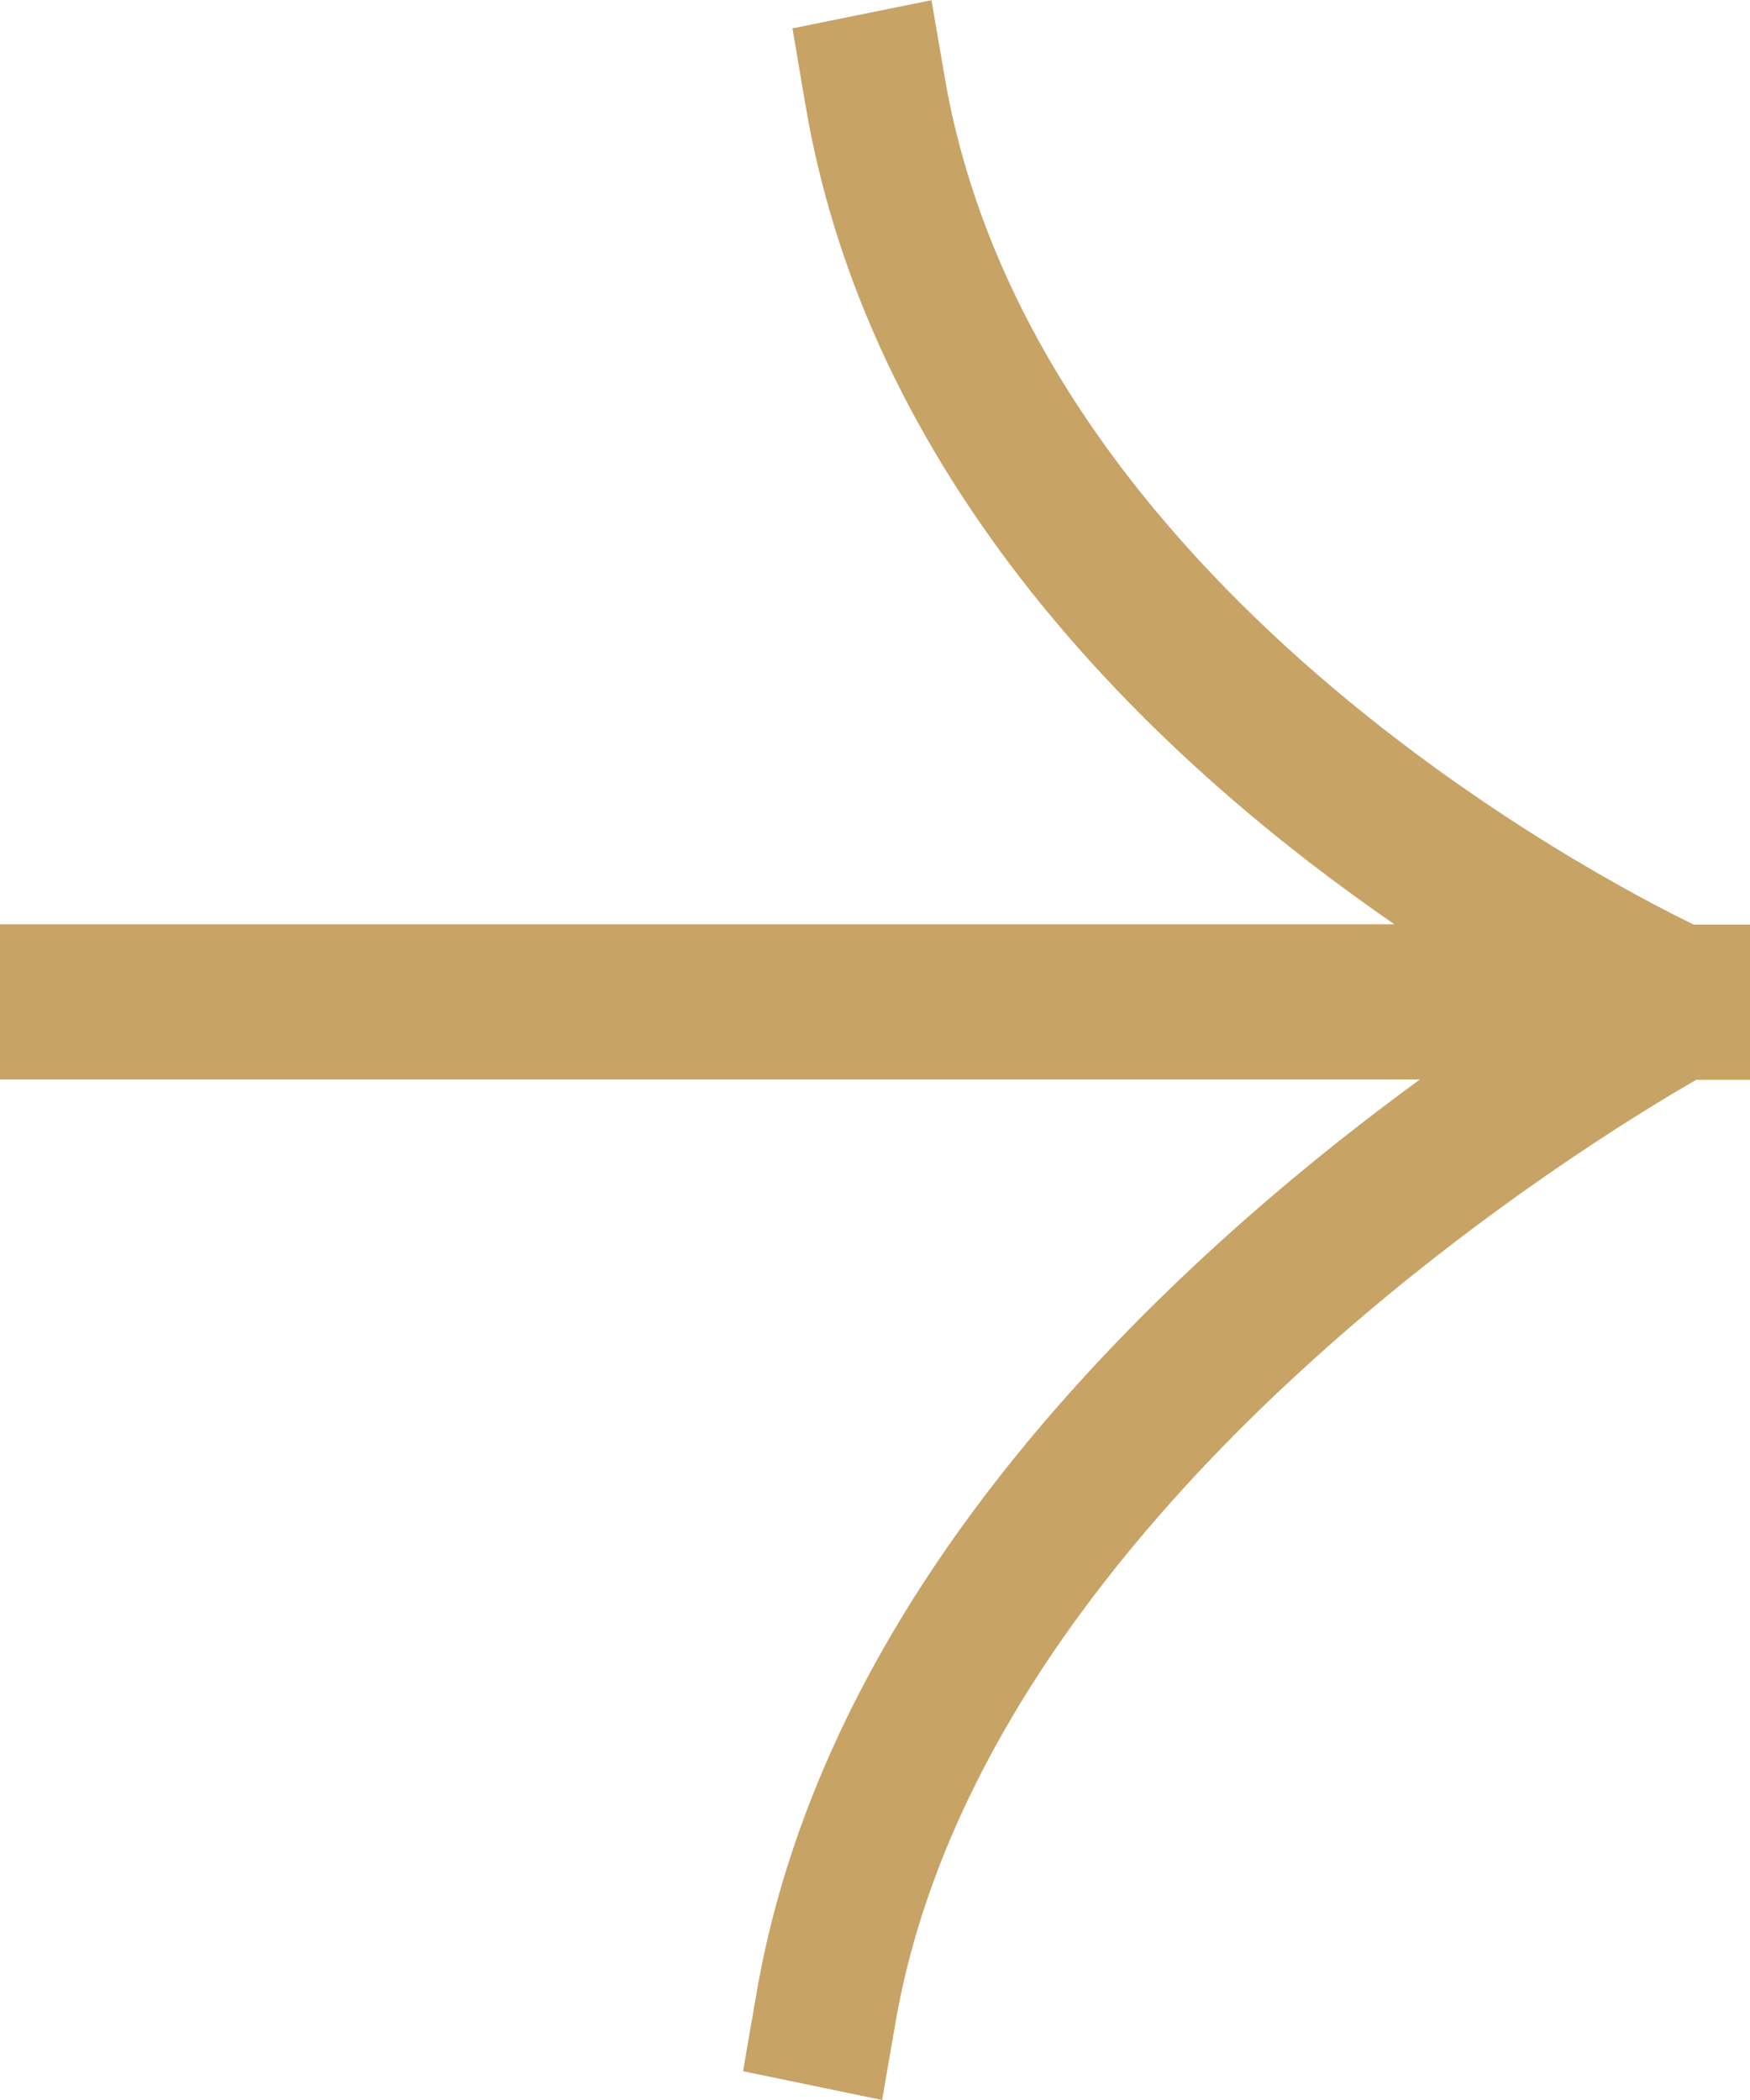 <svg width="25" height="30" viewBox="0 0 25 30" fill="none" xmlns="http://www.w3.org/2000/svg">
<path d="M12.79 28.91C14.056 21.526 22.813 16.239 24.233 15.426H25V13.209H24.197C22.918 12.59 14.734 8.366 13.494 1.093L13.307 0.003L11.321 0.405L11.506 1.497C12.456 7.103 16.719 10.999 19.92 13.204H0V15.421H20.284C19.522 15.978 18.681 16.636 17.818 17.394C13.825 20.908 11.462 24.642 10.803 28.499L10.615 29.589L12.602 30L12.79 28.91Z" fill="#C7A366"/>
</svg>
